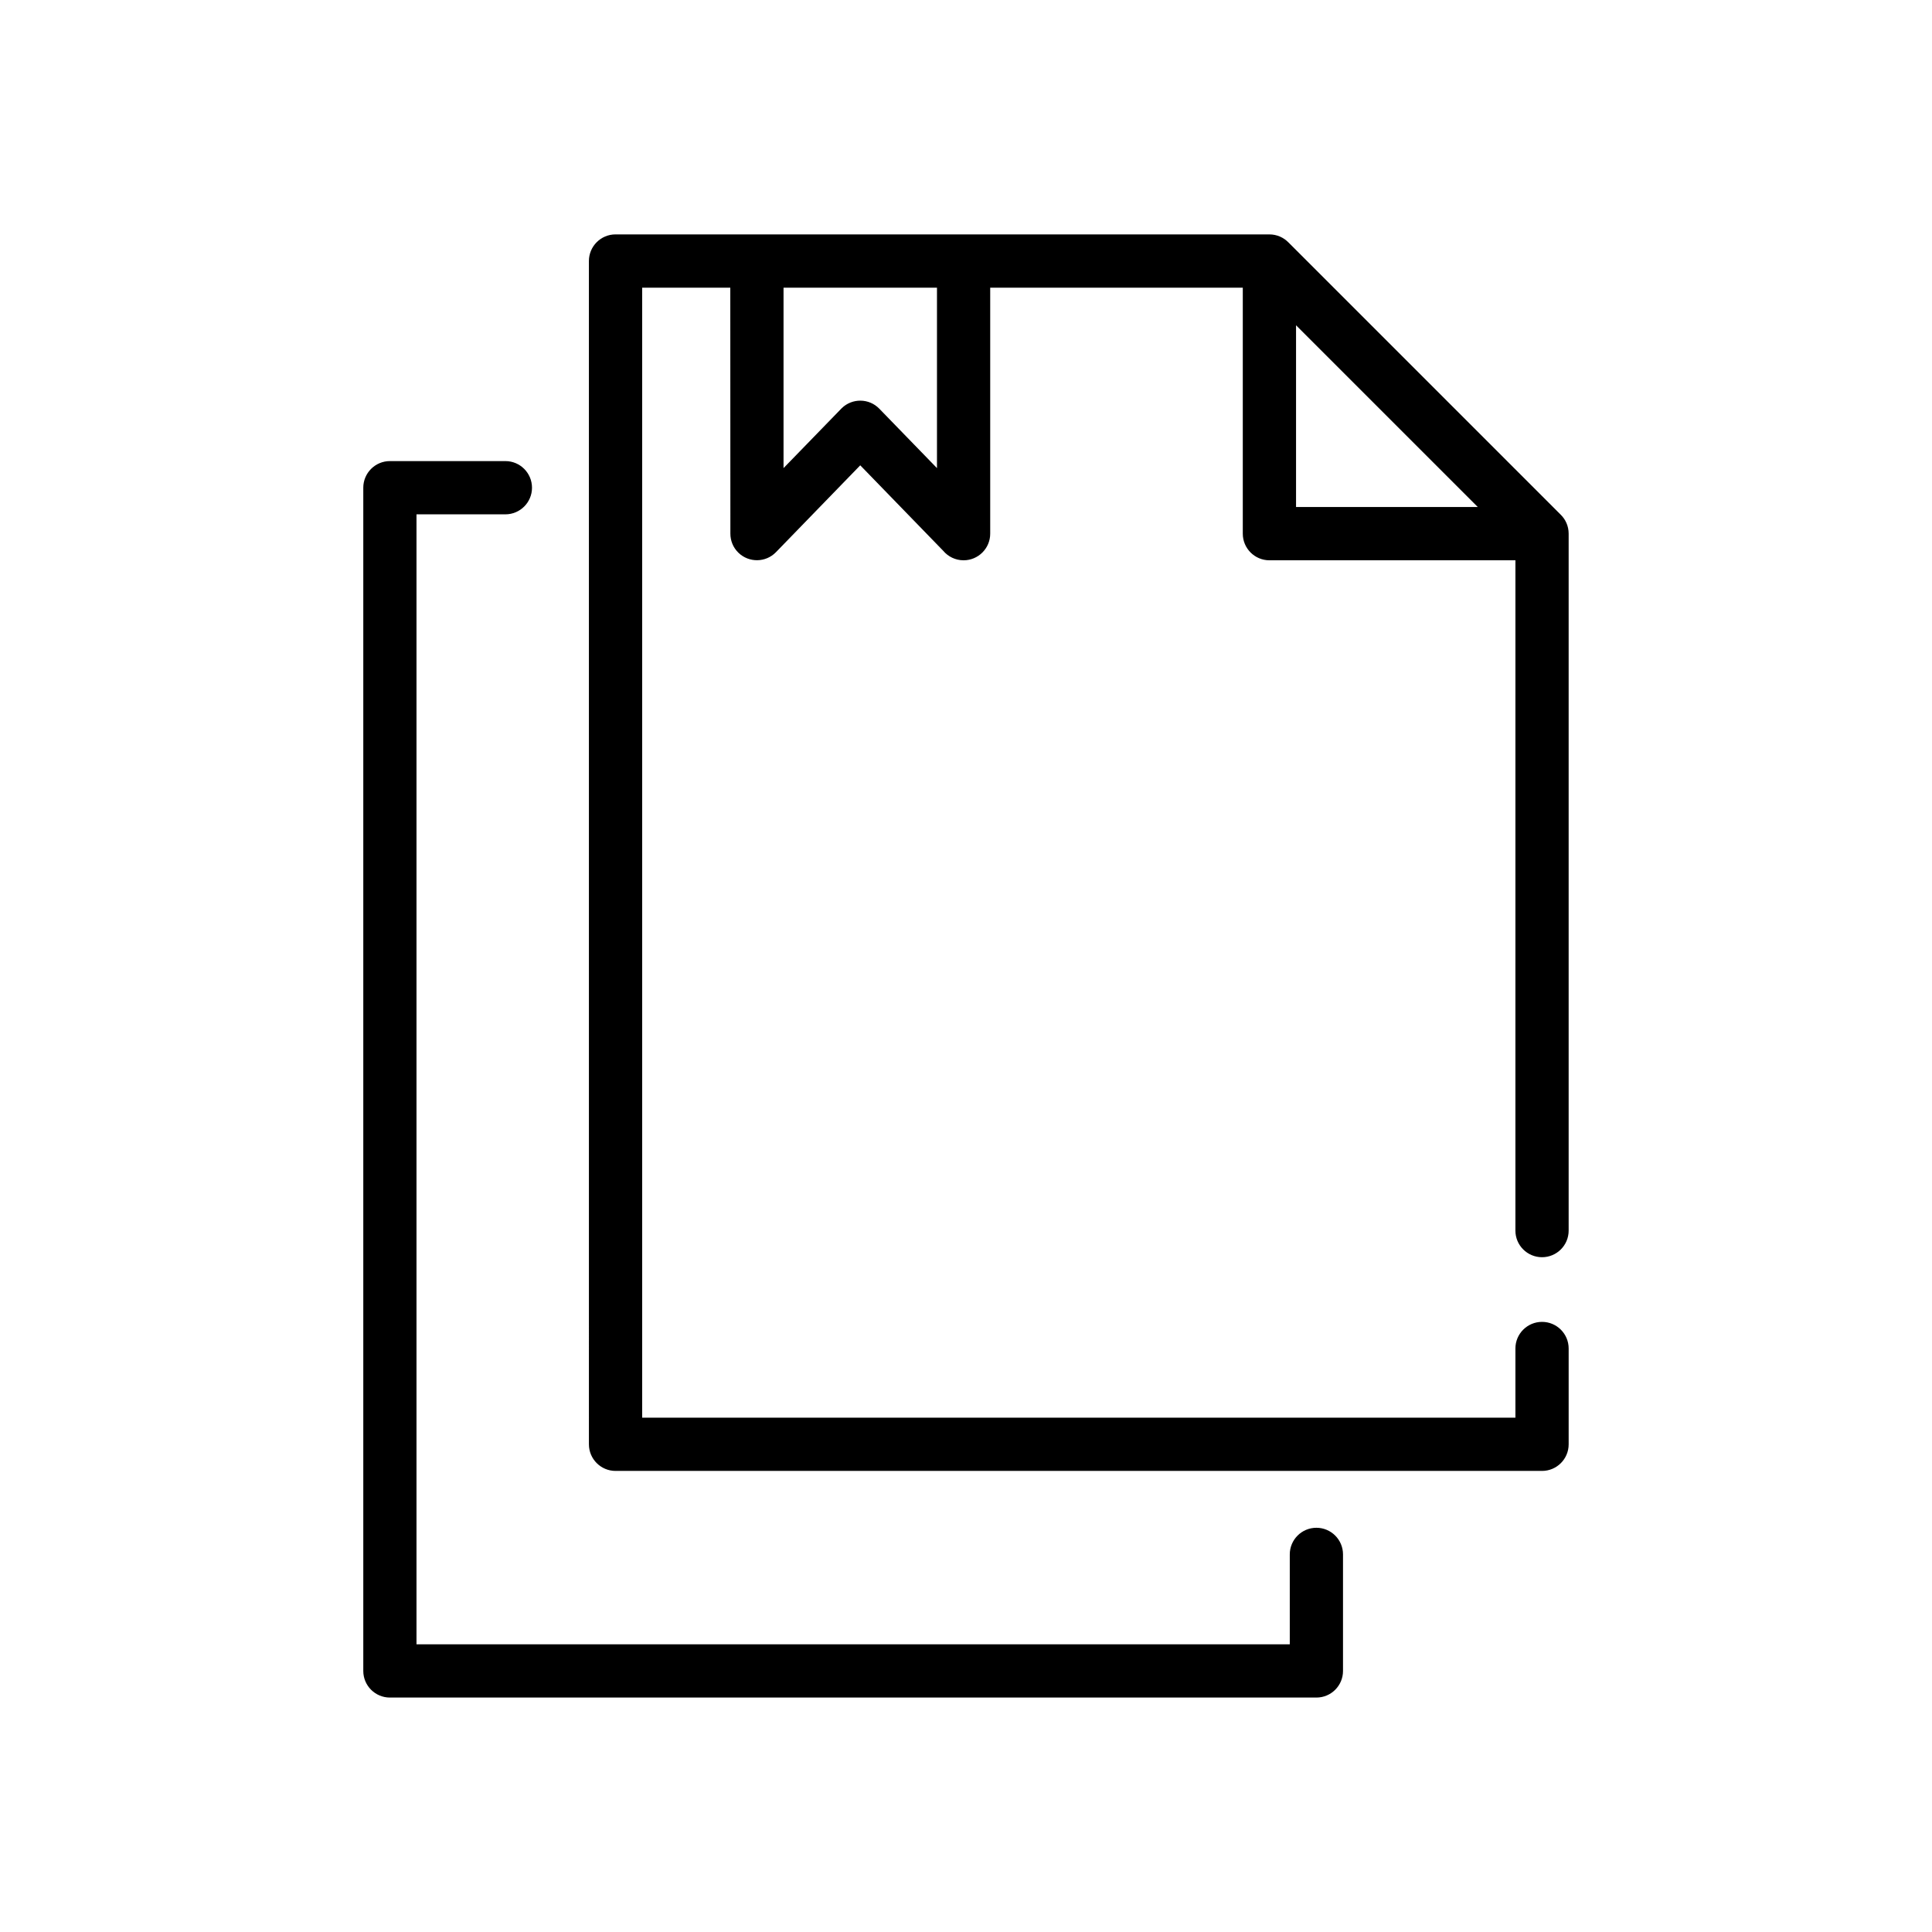 <?xml version="1.0" encoding="UTF-8"?>
<!-- Uploaded to: SVG Repo, www.svgrepo.com, Generator: SVG Repo Mixer Tools -->
<svg fill="#000000" width="800px" height="800px" version="1.1" viewBox="144 144 512 512" xmlns="http://www.w3.org/2000/svg">
 <path d="m480.41 206.12c1.938 0 3.731 0.781 5.066 2.148l72.09 72.09c1.324 1.281 2.144 3.074 2.144 5.066v184.7c0 3.894-3.16 7.051-7.055 7.051-3.894 0-7.055-3.156-7.055-7.051l0.004-177.64h-65.195c-3.894 0-7.055-3.16-7.055-7.055v-65.191h-66.938v65.191c0 3.894-3.16 7.055-7.055 7.055-2.172 0-4.109-0.984-5.406-2.523l-21.977-22.645-22.34 23.02c-2.707 2.785-7.164 2.844-9.949 0.141-1.418-1.375-2.129-3.211-2.129-5.043l-0.023-65.191h-23.355v299.46h231.42v-18.34c0-3.894 3.16-7.051 7.055-7.051 3.894 0 7.055 3.16 7.055 7.051v25.395c0 3.898-3.16 7.051-7.055 7.051h-245.53c-3.894 0-7.055-3.156-7.055-7.051l-0.004-313.58c0-3.894 3.16-7.059 7.055-7.059h92.227zm7.055 24.082v48.164h48.168zm-95.156 37.852v-47.82h-40.664v47.82l15.43-15.887c2.785-2.703 7.242-2.644 9.945 0.141zm-114.37-1.859h-30.609c-3.898 0-7.055 3.16-7.055 7.055v313.57c0 3.894 3.156 7.051 7.055 7.051h245.53c3.894 0 7.051-3.16 7.051-7.051v-30.887c0-3.894-3.156-7.055-7.051-7.055-3.894 0-7.055 3.164-7.055 7.055v23.828l-231.43 0.004v-299.46h23.555c3.894 0 7.055-3.156 7.055-7.055 0-3.894-3.156-7.055-7.051-7.055z" fill-rule="evenodd"/>
</svg>